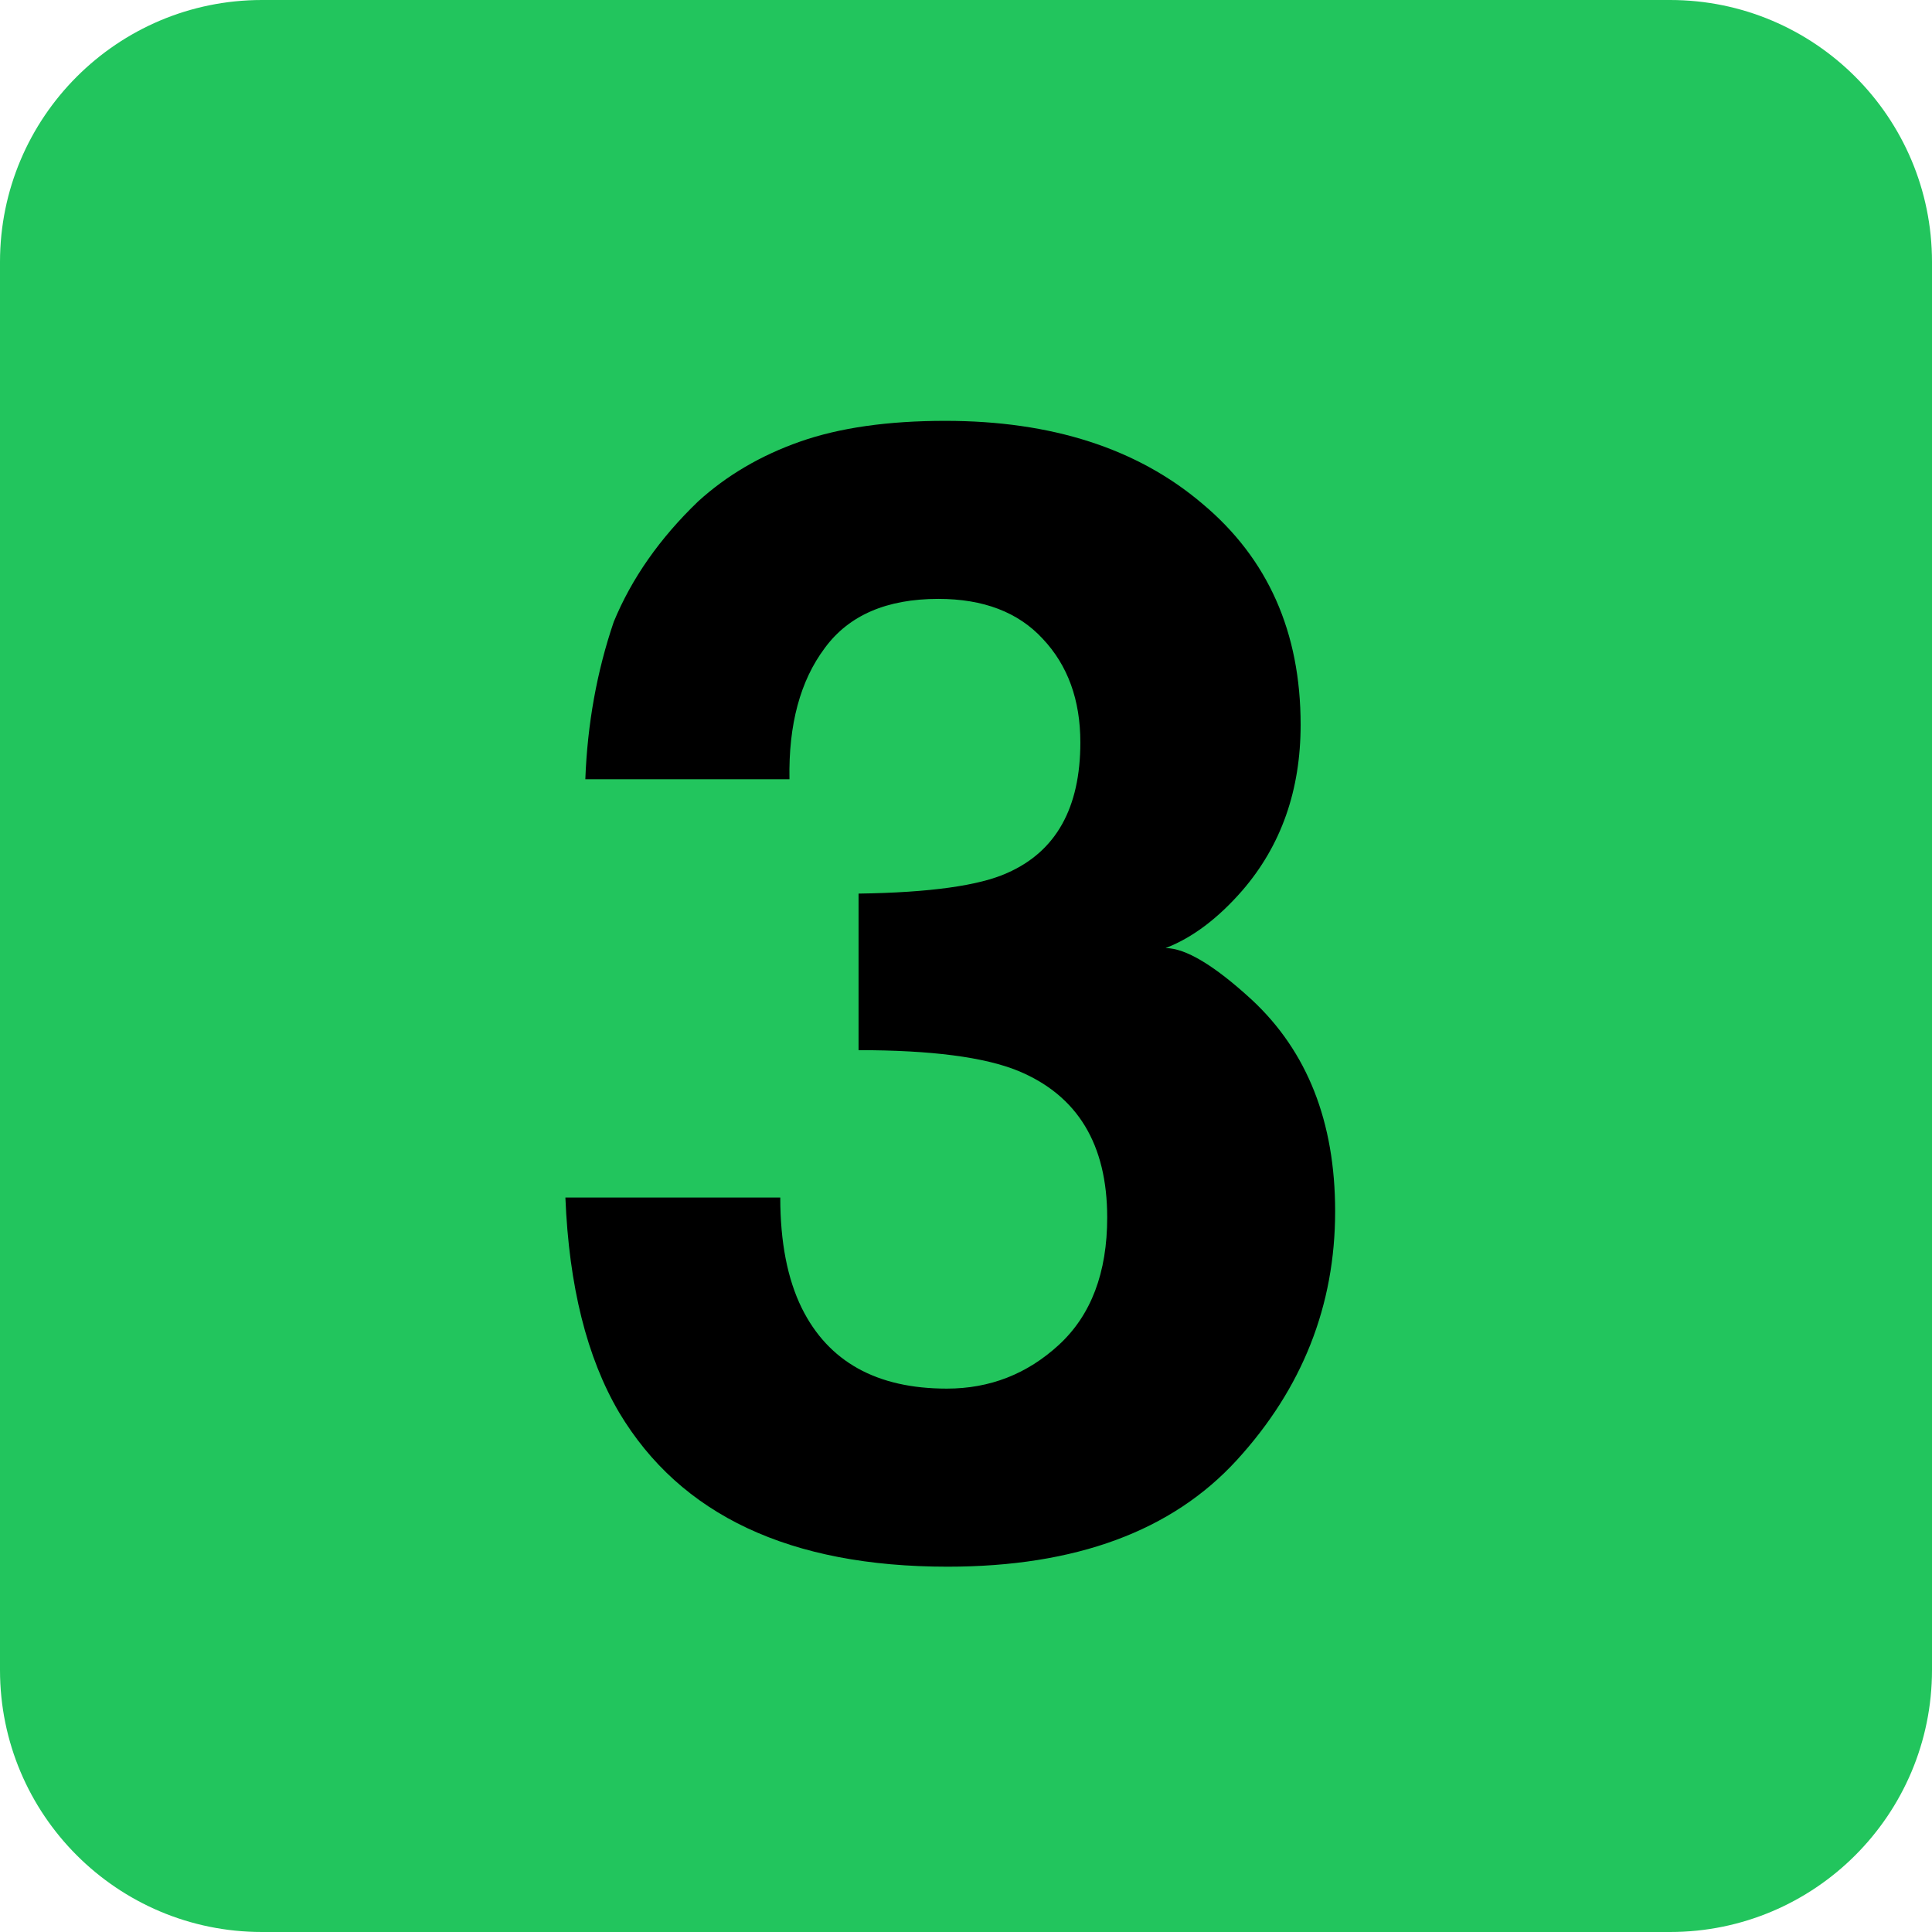 <svg xmlns="http://www.w3.org/2000/svg" width="59" height="59" viewBox="0 0 59 59" fill="none"><g clip-path="url(#clip0_1026_57)"><path d="M51 0H8C3.582 0 0 3.582 0 8V51C0 55.418 3.582 59 8 59H51C55.418 59 59 55.418 59 51V8C59 3.582 55.418 0 51 0Z" fill="#22C55D"></path><path d="M25.188 19.789C24.438 20.789 24.078 22.125 24.109 23.797H17.875C17.938 22.109 18.227 20.508 18.742 18.992C19.289 17.664 20.148 16.438 21.32 15.312C22.195 14.516 23.234 13.906 24.438 13.484C25.641 13.062 27.117 12.852 28.867 12.852C32.117 12.852 34.734 13.695 36.719 15.383C38.719 17.055 39.719 19.305 39.719 22.133C39.719 24.133 39.125 25.82 37.938 27.195C37.188 28.055 36.406 28.641 35.594 28.953C36.203 28.953 37.078 29.477 38.219 30.523C39.922 32.102 40.773 34.258 40.773 36.992C40.773 39.867 39.773 42.398 37.773 44.586C35.789 46.758 32.844 47.844 28.938 47.844C24.125 47.844 20.781 46.273 18.906 43.133C17.922 41.461 17.375 39.273 17.266 36.57H23.828C23.828 37.93 24.047 39.055 24.484 39.945C25.297 41.586 26.773 42.406 28.914 42.406C30.227 42.406 31.367 41.961 32.336 41.07C33.32 40.164 33.812 38.867 33.812 37.18C33.812 34.945 32.906 33.453 31.094 32.703C30.062 32.281 28.438 32.07 26.219 32.07V27.289C28.391 27.258 29.906 27.047 30.766 26.656C32.25 26 32.992 24.672 32.992 22.672C32.992 21.375 32.609 20.32 31.844 19.508C31.094 18.695 30.031 18.289 28.656 18.289C27.078 18.289 25.922 18.789 25.188 19.789Z" fill="black"></path></g><defs><clipPath id="clip0_1026_57"><rect width="59" height="59" fill="white"></rect></clipPath></defs></svg>